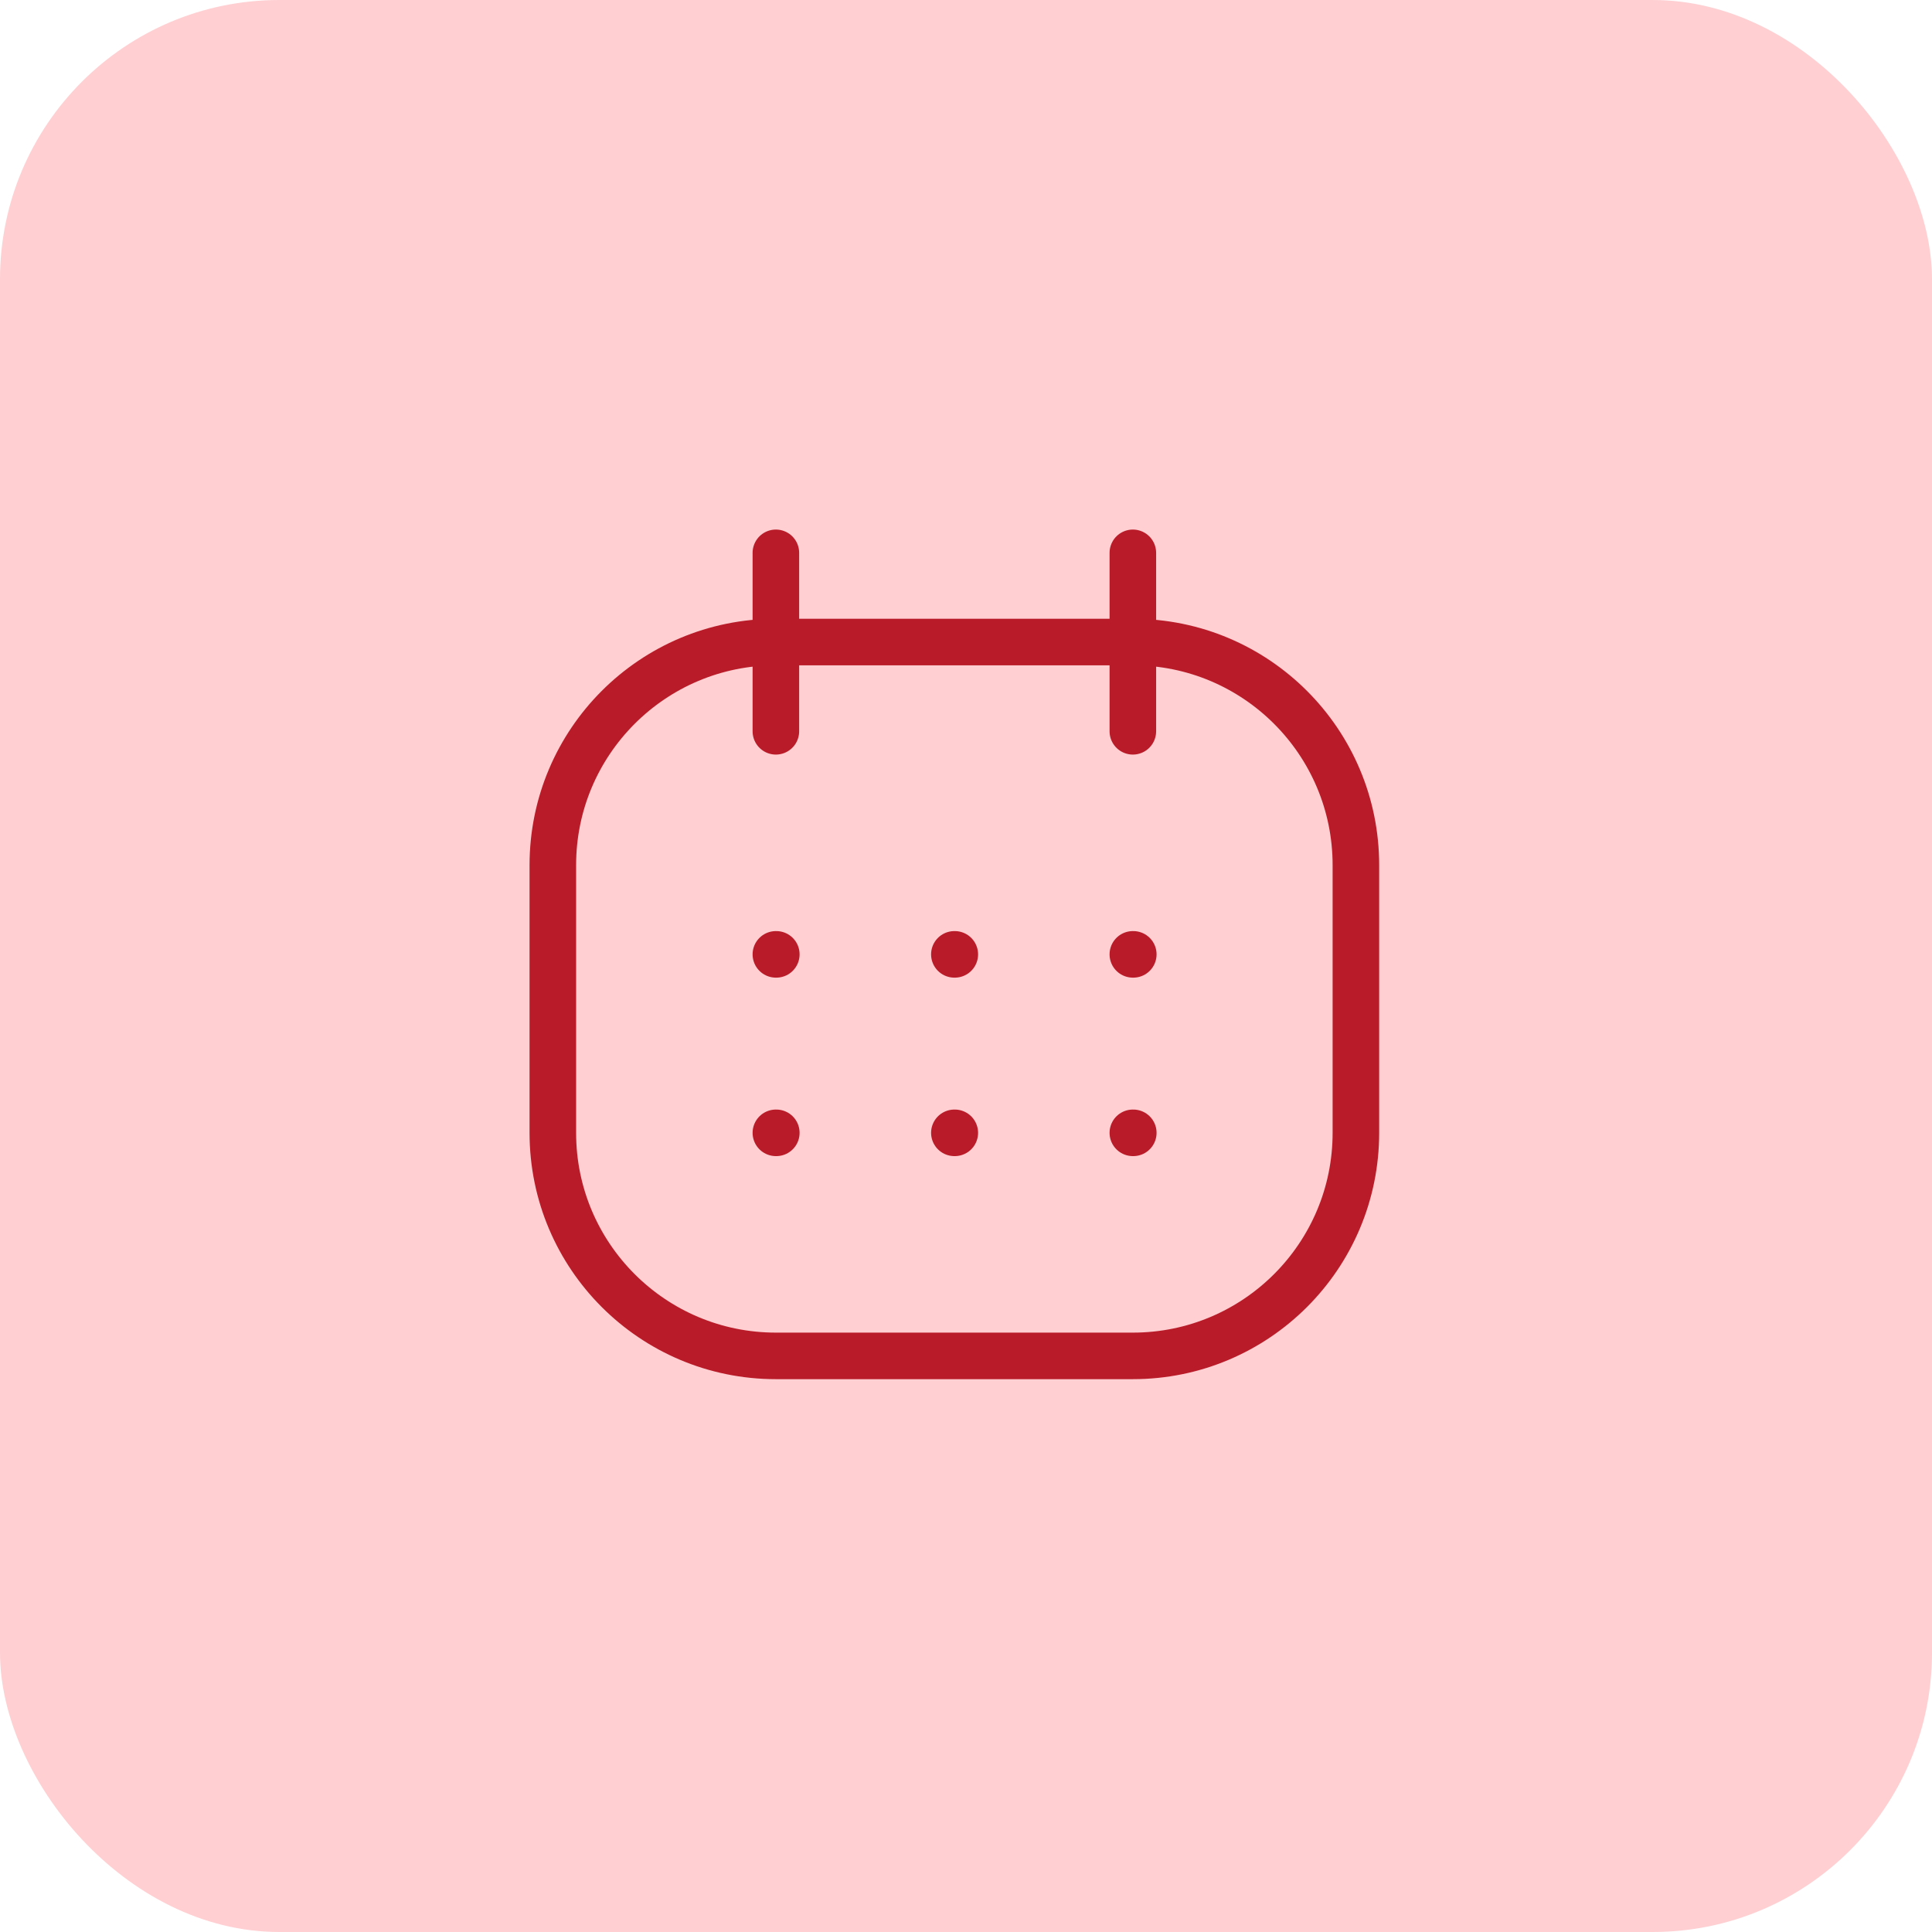 <?xml version="1.0" encoding="UTF-8"?> <svg xmlns="http://www.w3.org/2000/svg" width="83" height="83" viewBox="0 0 83 83" fill="none"><rect width="83" height="83" rx="12" fill="#FFCFD2"></rect><path d="M48.668 41H48.687" stroke="#B91C28" stroke-width="2" stroke-linecap="round" stroke-linejoin="round"></path><path d="M48.668 48.667H48.687" stroke="#B91C28" stroke-width="2" stroke-linecap="round" stroke-linejoin="round"></path><path d="M41 41H41.019" stroke="#B91C28" stroke-width="2" stroke-linecap="round" stroke-linejoin="round"></path><path d="M41 48.667H41.019" stroke="#B91C28" stroke-width="2" stroke-linecap="round" stroke-linejoin="round"></path><path d="M33.332 41H33.351" stroke="#B91C28" stroke-width="2" stroke-linecap="round" stroke-linejoin="round"></path><path d="M33.332 48.667H33.351" stroke="#B91C28" stroke-width="2" stroke-linecap="round" stroke-linejoin="round"></path><path d="M33.332 23.75V31.417" stroke="#B91C28" stroke-width="2" stroke-linecap="round" stroke-linejoin="round"></path><path d="M48.668 23.75V31.417" stroke="#B91C28" stroke-width="2" stroke-linecap="round" stroke-linejoin="round"></path><path d="M48.667 27.583H33.333C28.041 27.583 23.75 31.874 23.75 37.167V48.667C23.75 53.959 28.041 58.25 33.333 58.25H48.667C53.959 58.25 58.25 53.959 58.25 48.667V37.167C58.25 31.874 53.959 27.583 48.667 27.583Z" stroke="#B91C28" stroke-width="2" stroke-linecap="round" stroke-linejoin="round"></path></svg> 